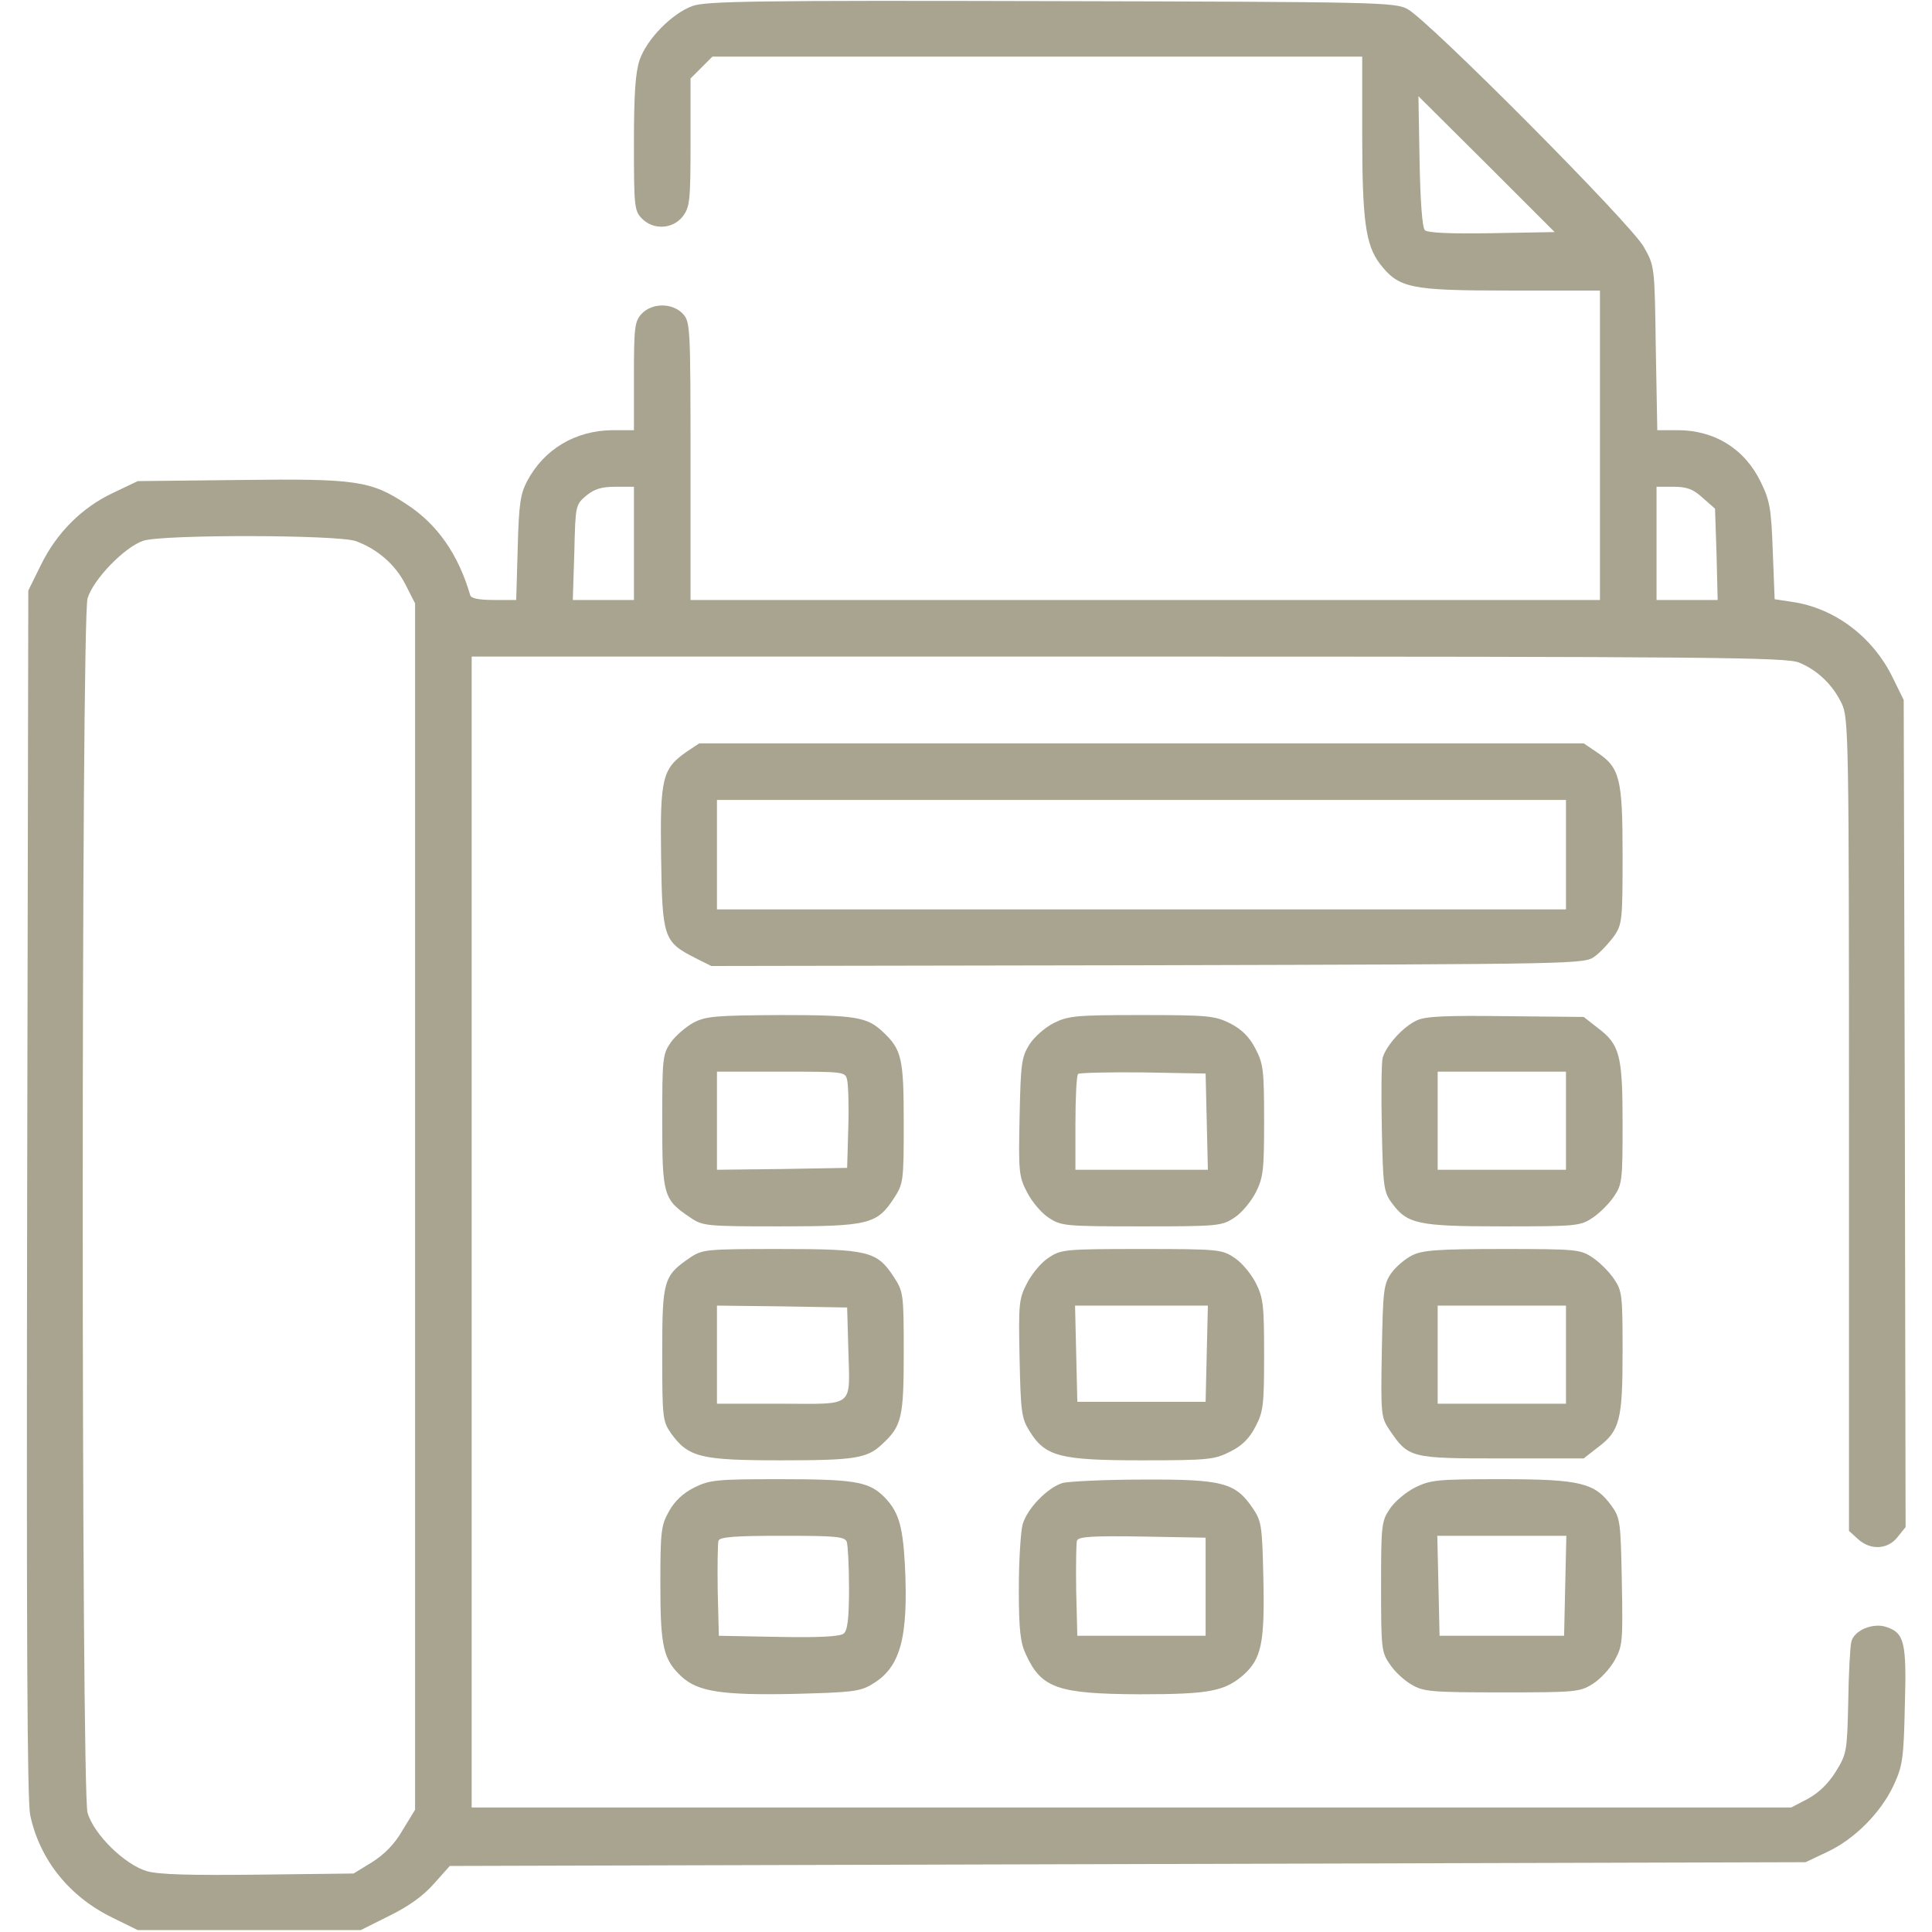 <?xml version="1.0" encoding="utf-8"?>
<!-- Generator: Adobe Illustrator 22.0.1, SVG Export Plug-In . SVG Version: 6.00 Build 0)  -->
<svg version="1.1" id="Livello_1" xmlns="http://www.w3.org/2000/svg" xmlns:xlink="http://www.w3.org/1999/xlink" x="0px" y="0px"
	 viewBox="0 0 512 512" style="enable-background:new 0 0 512 512;" xml:space="preserve">
<style type="text/css">
	.st0{fill:#A8A490;}
</style>
<g transform="translate(0,512) scale(0.1,-0.1)">
	<path class="st0" d="M1835,5104c-55-20-121-88-140-143c-11-33-15-89-15-221c0-164,1-178,20-198c30-32,82-30,109,4
		c19,25,21,40,21,196v170l29,29l29,29h861h861v-204c0-230,9-294,46-344c51-66,79-72,347-72h237v-410v-410H3035H1830v368
		c0,357-1,369-20,390c-28,30-82,30-110,0c-18-20-20-35-20-165v-143h-57c-98-1-181-50-226-135c-18-34-22-61-25-177l-4-138h-59
		c-39,0-61,4-63,13c-31,107-87,188-169,241c-94,62-133,68-440,64l-272-3l-65-31c-83-39-150-106-192-192l-33-67l-3-1595
		C70,777,72,351,80,310C105,192,183,94,298,38l67-33h295h296l76,38c51,25,90,53,118,85l42,47l1796,5l1797,5l57,27
		c73,34,142,104,176,176c24,52,27,70,30,211c5,168-1,193-48,209c-36,13-88-9-94-40c-3-13-7-84-8-159c-3-131-4-137-33-184
		c-20-32-45-56-74-72l-44-23H2998H1250v1525v1525h1740c1551,0,1745-2,1778-16c49-20,90-60,113-109c18-38,19-90,19-1116V1063l23-21
		c33-31,80-29,106,5l21,26l-2,1096l-3,1096l-29,59c-53,109-155,185-267,201l-46,7l-5,128c-4,113-8,134-32,183
		c-42,87-122,137-220,137h-54l-4,218c-3,217-3,217-32,268c-33,60-570,600-626,630c-33,18-77,19-945,21
		C2005,5119,1869,5117,1835,5104z M3953,4502c-109-2-170,1-177,8s-12,78-14,183l-3,172l181-180l180-180L3953,4502z M1680,3680v-150
		h-81h-81l4,126c3,124,3,126,31,150c22,18,40,24,78,24h49V3680z M4512,3801l33-29l4-121l3-121h-81h-81v150v150h45
		C4470,3830,4487,3824,4512,3801z M943,3686c57-21,105-62,132-116l25-49V1922V324l-33-54c-21-37-48-64-81-85l-49-30l-251-3
		c-180-2-263,0-296,9c-59,17-141,97-158,155c-17,60-17,3158,0,3218c15,51,99,137,148,153C433,3704,895,3703,943,3686z"/>
	<path class="st0" d="M1820,3128c-65-45-71-70-68-280c3-213,7-224,89-266l44-22l1157,2c1156,3,1157,3,1185,24c15,11,38,36,51,54
		c21,31,22,43,22,214c0,204-7,232-69,273l-34,23H3025H1853L1820,3128z M4150,2855v-145H3025H1900v145v145h1125h1125V2855z"/>
	<path class="st0" d="M1838,2410c-20-11-47-34-60-52c-22-32-23-41-23-210c0-196,3-207,75-255c32-22,42-23,237-23c234,0,257,6,301,73
		c26,40,27,44,27,201c0,172-5,195-57,243c-41,38-72,43-271,43C1897,2429,1871,2427,1838,2410z M2245,2258c3-13,5-70,3-128l-3-105
		l-172-3l-173-2v130v130h170C2238,2280,2240,2280,2245,2258z"/>
	<path class="st0" d="M2793,2409c-24-12-52-37-65-57c-21-34-23-51-26-192c-3-145-2-158,20-200c13-25,38-55,57-67c33-22,43-23,246-23
		s213,1,246,23c19,12,44,42,57,67c20,40,22,59,22,191c0,133-2,150-23,190c-16,31-36,51-67,67c-41,20-57,22-235,22
		C2852,2430,2831,2428,2793,2409z M3198,2148l3-128h-176h-175v123c0,68,3,127,7,131c4,3,81,5,172,4l166-3L3198,2148z"/>
	<path class="st0" d="M3755,2416c-36-16-82-67-91-100c-3-13-4-97-2-187c3-151,5-167,25-195c42-58,68-64,296-64c196,0,205,1,238,23
		c18,12,44,38,56,56c22,32,23,44,23,193c0,181-7,210-66,254l-37,29l-206,2C3835,2429,3778,2427,3755,2416z M4150,2150v-130h-170
		h-170v130v130h170h170V2150z"/>
	<path class="st0" d="M1830,1788c-72-49-75-60-75-256c0-169,1-178,23-210c46-64,78-72,291-72c197,0,229,5,269,43c52,48,57,71,57,243
		c0,157-1,161-27,201c-44,67-67,73-301,73C1872,1810,1862,1809,1830,1788z M2248,1550c4-164,21-150-178-150h-170v130v130l173-2
		l172-3L2248,1550z"/>
	<path class="st0" d="M2779,1787c-19-12-44-42-57-67c-22-42-23-55-20-200c3-141,5-158,26-192c42-68,80-78,298-78c177,0,193,2,234,23
		c31,15,51,35,67,66c21,40,23,57,23,190c0,132-2,151-22,191c-13,25-38,55-57,67c-33,22-43,23-246,23S2812,1809,2779,1787z
		 M3198,1533l-3-128h-170h-170l-3,128l-3,127h176h176L3198,1533z"/>
	<path class="st0" d="M3742,1793c-18-9-43-30-55-47c-20-29-22-44-25-206c-3-169-2-176,20-209c51-75,54-76,297-76h218l37,29
		c59,44,66,73,66,254c0,149-1,161-23,193c-12,18-38,44-56,56c-33,22-42,23-240,23C3812,1810,3769,1807,3742,1793z M4150,1530v-130
		h-170h-170v130v130h170h170V1530z"/>
	<path class="st0" d="M1840,1178c-30-15-53-37-67-63c-21-37-23-53-23-193c0-167,8-200,56-245c43-40,107-50,299-46
		c150,4,174,6,205,25c76,44,98,122,88,319c-6,107-18,143-60,183c-39,36-80,42-273,42C1897,1200,1881,1198,1840,1178z M2244,1034
		c3-9,6-64,6-124c0-79-4-111-14-119c-9-8-64-11-172-9l-159,3l-3,119c-1,66,0,126,2,133c4,10,44,13,170,13
		C2214,1050,2239,1048,2244,1034z"/>
	<path class="st0" d="M2816,1190c-41-13-94-68-106-110c-5-19-10-96-10-170c0-110,4-143,19-175c41-89,84-104,301-105
		c185,0,225,8,275,51c48,43,57,85,53,258c-3,138-5,150-28,184c-46,68-80,77-291,76C2928,1199,2832,1194,2816,1190z M3195,915V785
		h-170h-170l-3,119c-1,66,0,126,2,133c4,11,41,13,173,11l168-3V915z"/>
	<path class="st0" d="M3750,1178c-25-13-55-38-67-57c-22-32-23-44-23-206s1-174,23-205c12-19,38-43,57-54c32-19,51-21,240-21
		c194,0,207,1,240,22c20,12,46,40,59,63c21,38,22,49,19,208c-3,158-4,169-27,201c-44,61-82,71-291,71C3807,1200,3791,1198,3750,1178
		z M4148,918l-3-133h-165h-165l-3,133l-3,132h171h171L4148,918z"/>
</g>
</svg>
